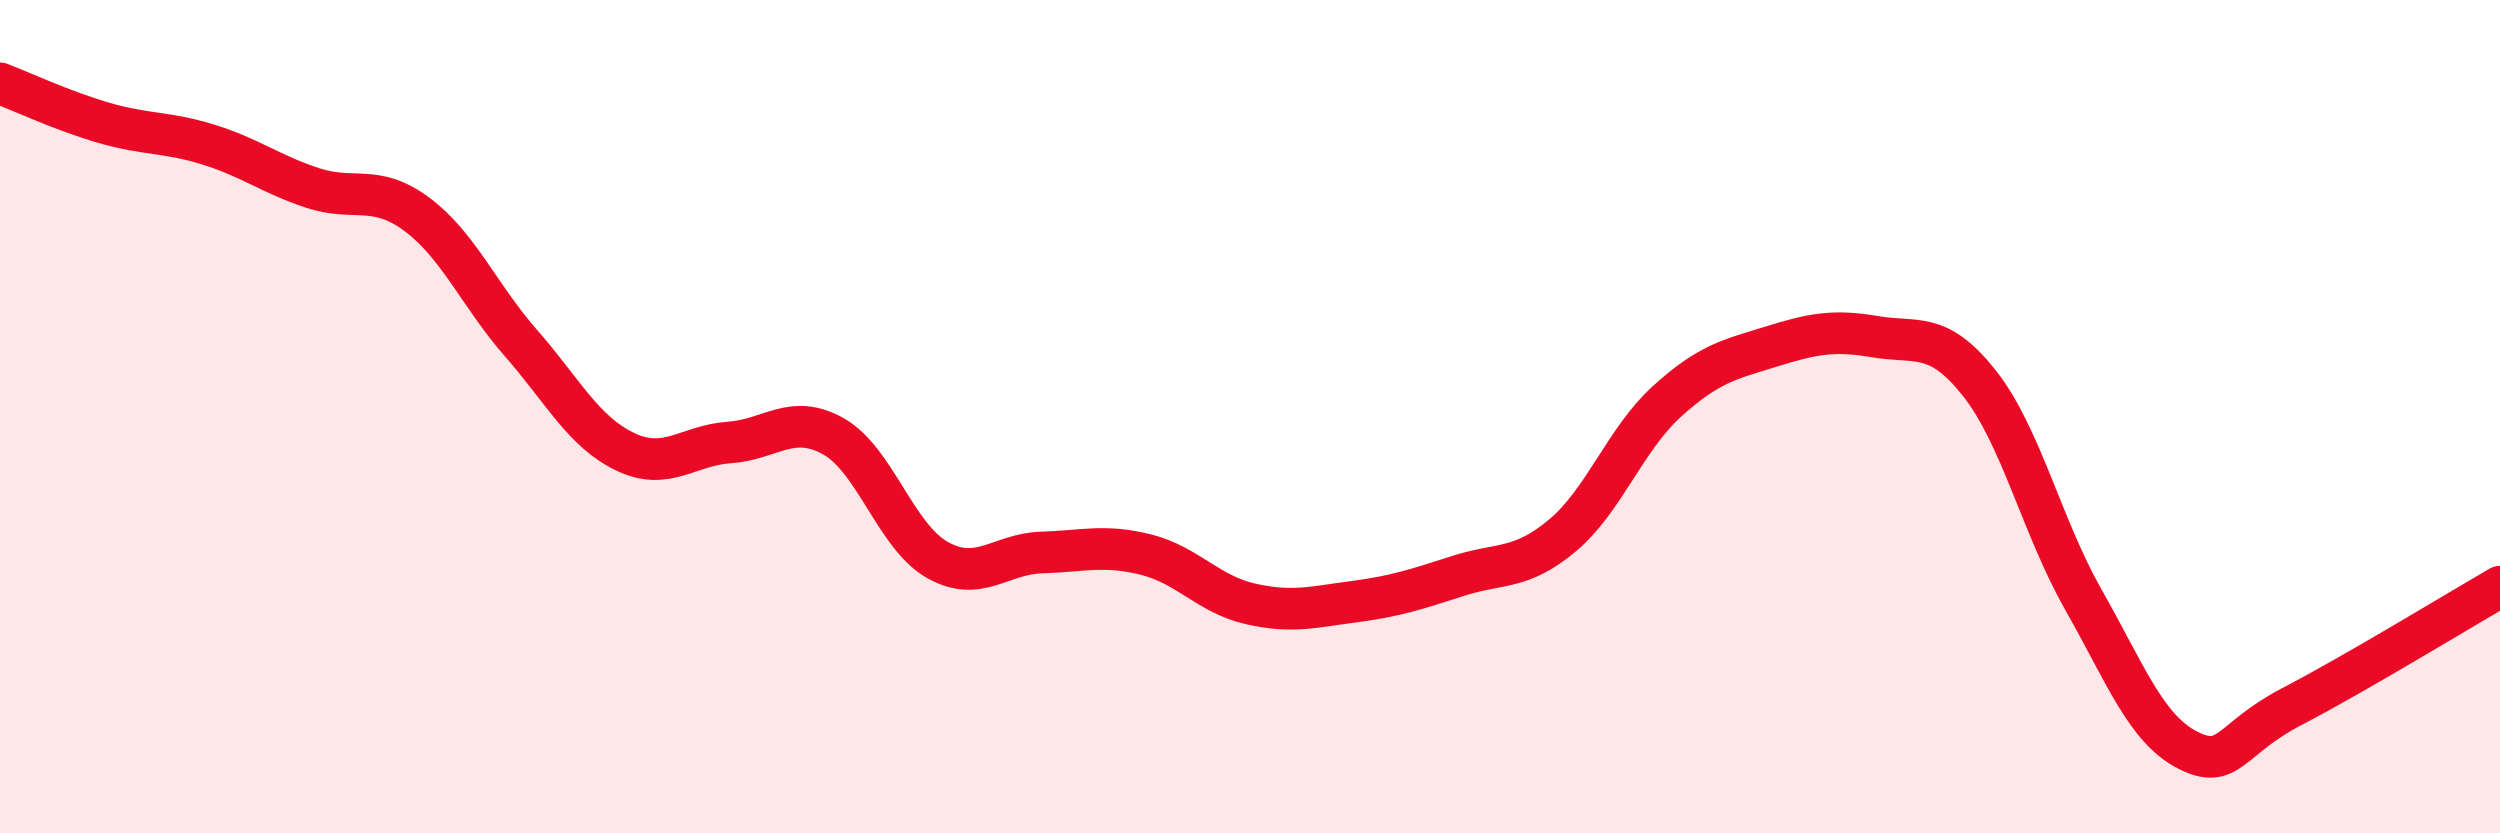 
    <svg width="60" height="20" viewBox="0 0 60 20" xmlns="http://www.w3.org/2000/svg">
      <path
        d="M 0,2 C 0.5,2.19 1.5,2.66 2.5,2.95 C 3.5,3.24 4,3.16 5,3.47 C 6,3.78 6.5,4.18 7.5,4.51 C 8.5,4.84 9,4.4 10,5.14 C 11,5.88 11.5,7.09 12.5,8.23 C 13.5,9.37 14,10.36 15,10.84 C 16,11.32 16.5,10.69 17.5,10.62 C 18.5,10.55 19,9.91 20,10.47 C 21,11.03 21.5,12.88 22.5,13.44 C 23.5,14 24,13.29 25,13.26 C 26,13.23 26.5,13.06 27.5,13.31 C 28.5,13.56 29,14.26 30,14.49 C 31,14.72 31.5,14.57 32.5,14.44 C 33.5,14.31 34,14.14 35,13.82 C 36,13.5 36.5,13.69 37.5,12.85 C 38.5,12.01 39,10.55 40,9.64 C 41,8.73 41.5,8.63 42.5,8.32 C 43.5,8.01 44,7.91 45,8.08 C 46,8.25 46.5,7.93 47.5,9.19 C 48.5,10.45 49,12.63 50,14.39 C 51,16.15 51.5,17.49 52.5,18 C 53.5,18.51 53.5,17.74 55,16.96 C 56.5,16.18 59,14.66 60,14.08L60 20L0 20Z"
        fill="#EB0A25"
        opacity="0.1"
        stroke-linecap="round"
        stroke-linejoin="round"
      />
      <path
        d="M 0,2 C 0.5,2.19 1.5,2.66 2.5,2.95 C 3.5,3.24 4,3.16 5,3.47 C 6,3.78 6.5,4.18 7.5,4.51 C 8.5,4.84 9,4.4 10,5.14 C 11,5.88 11.5,7.09 12.5,8.23 C 13.5,9.37 14,10.36 15,10.84 C 16,11.32 16.5,10.69 17.5,10.62 C 18.5,10.55 19,9.91 20,10.47 C 21,11.03 21.5,12.88 22.5,13.44 C 23.5,14 24,13.29 25,13.26 C 26,13.23 26.5,13.06 27.5,13.31 C 28.5,13.56 29,14.26 30,14.49 C 31,14.72 31.5,14.57 32.5,14.44 C 33.5,14.31 34,14.14 35,13.82 C 36,13.5 36.5,13.69 37.5,12.85 C 38.5,12.01 39,10.55 40,9.64 C 41,8.73 41.5,8.63 42.5,8.32 C 43.5,8.01 44,7.91 45,8.08 C 46,8.25 46.5,7.93 47.5,9.19 C 48.5,10.45 49,12.63 50,14.39 C 51,16.15 51.5,17.49 52.5,18 C 53.5,18.51 53.5,17.74 55,16.96 C 56.5,16.18 59,14.66 60,14.08"
        stroke="#EB0A25"
        stroke-width="1"
        fill="none"
        stroke-linecap="round"
        stroke-linejoin="round"
      />
    </svg>
  